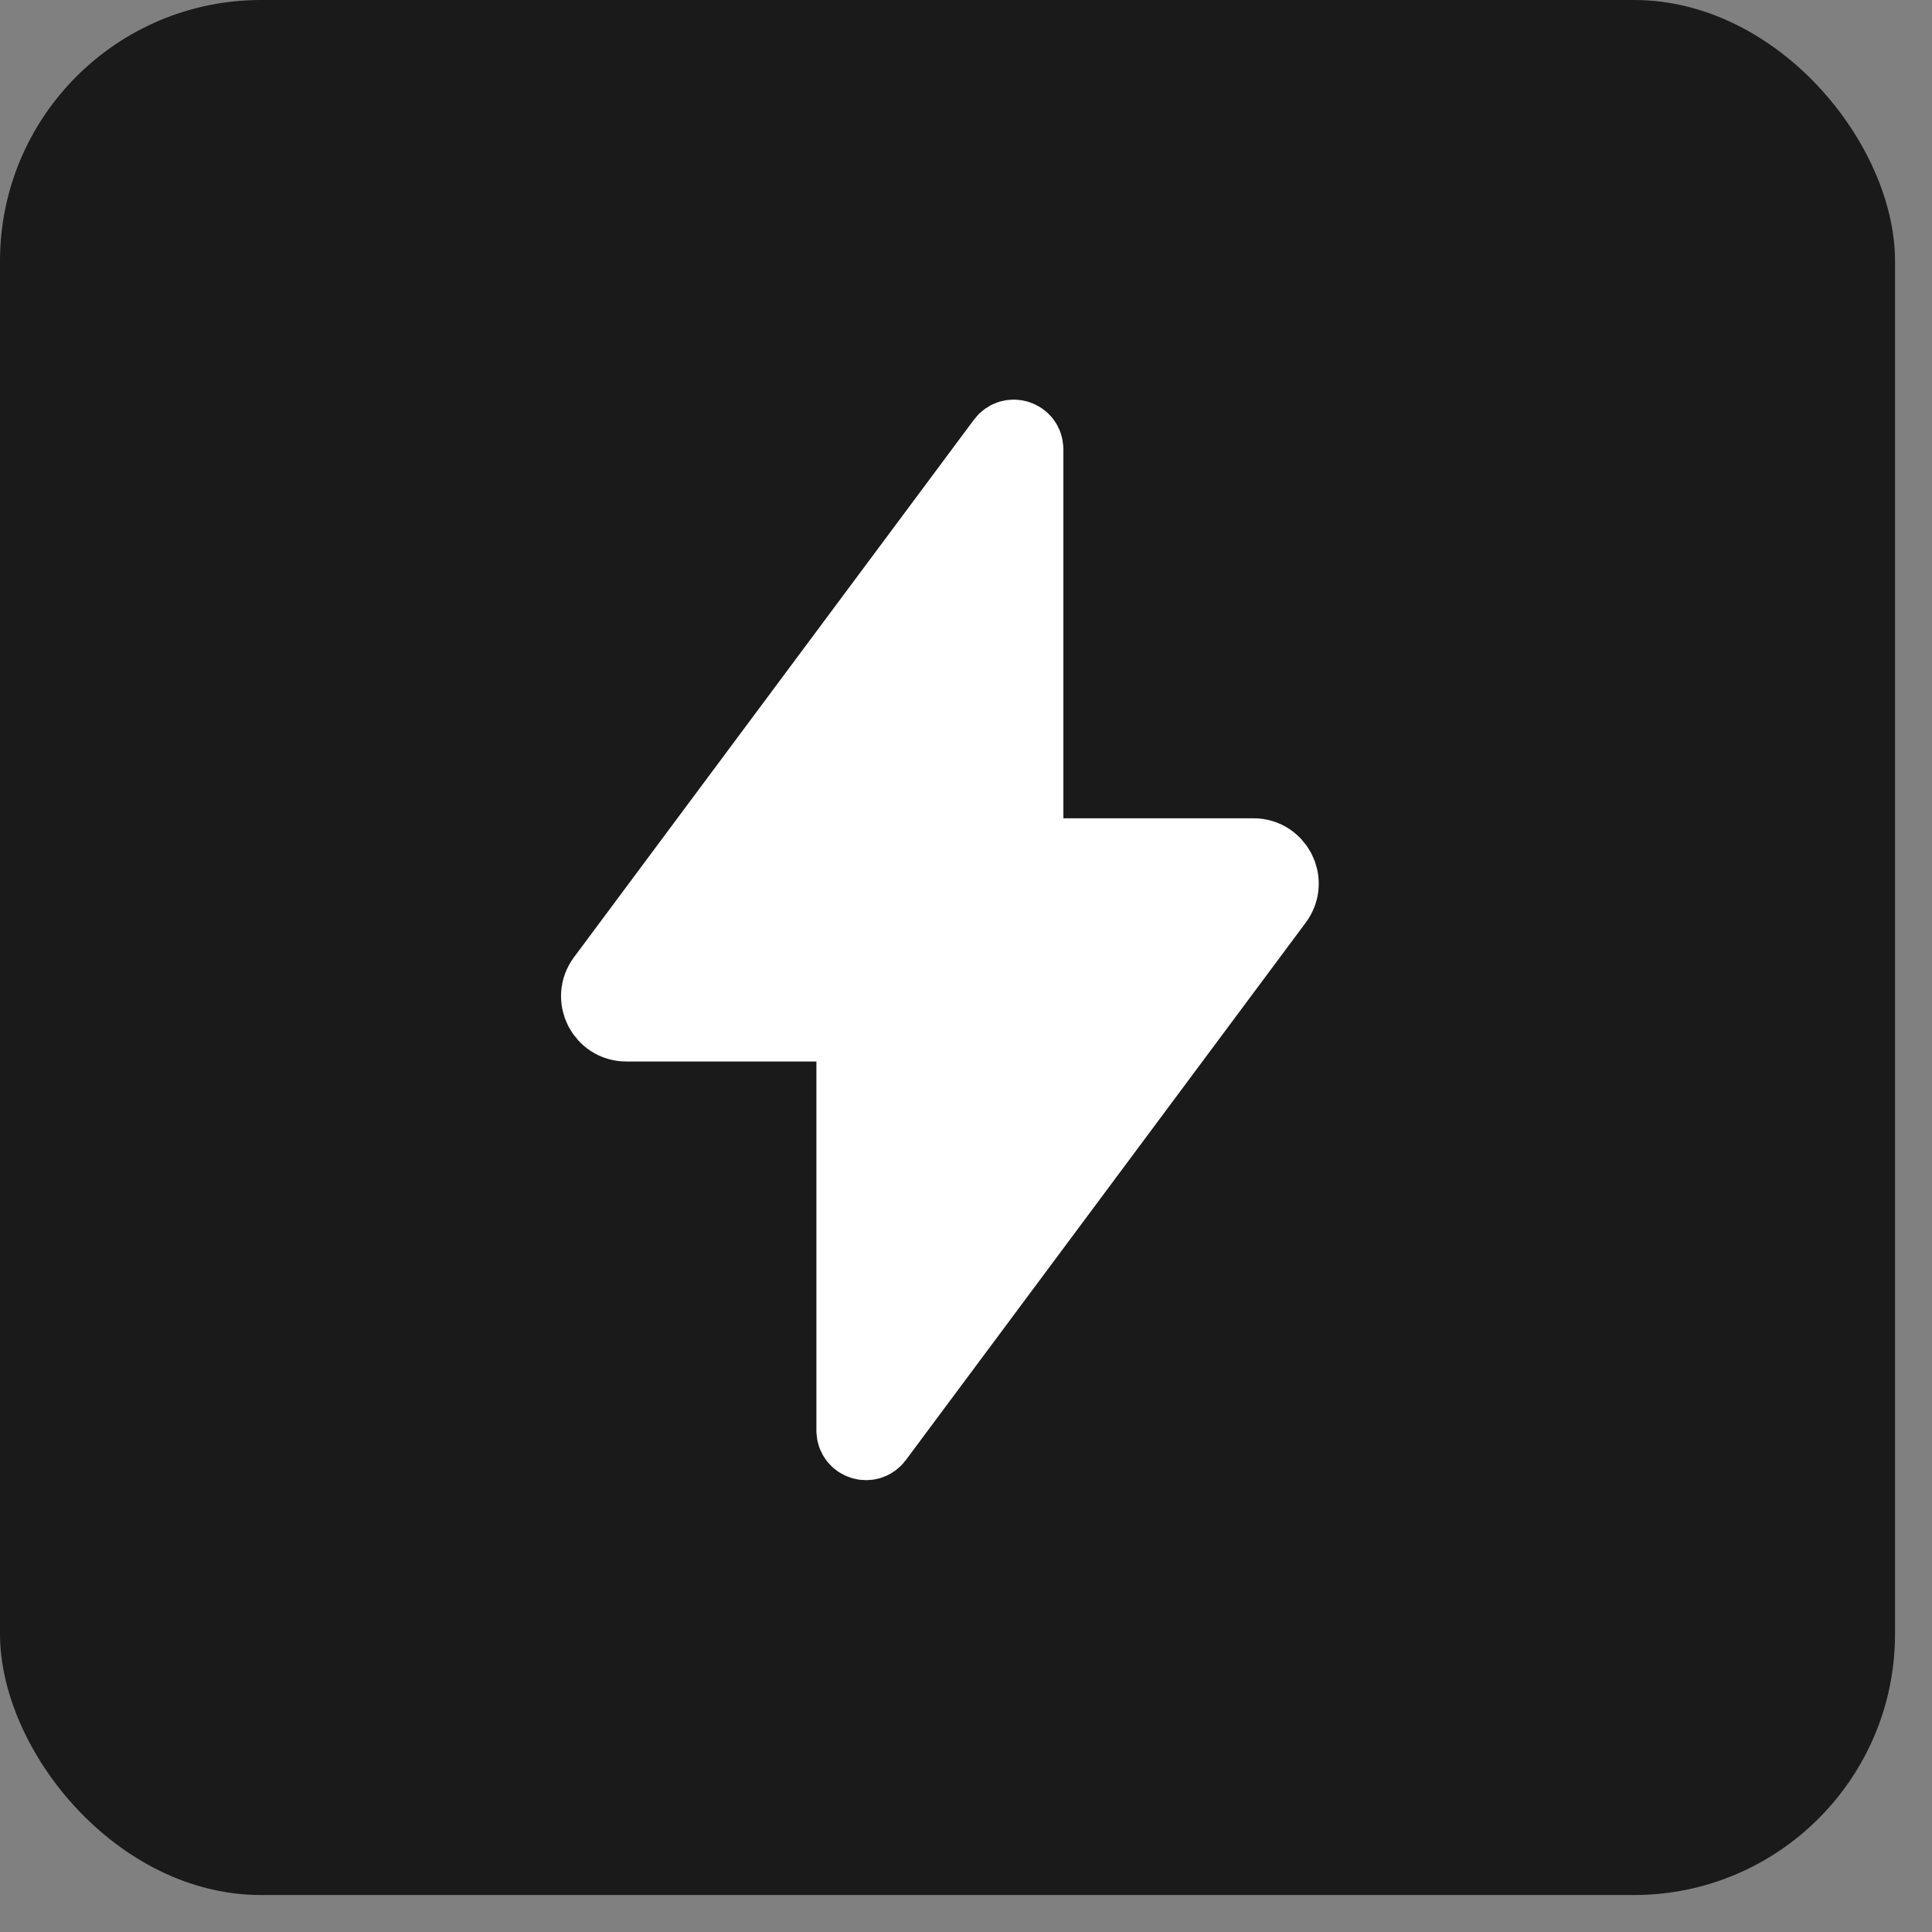 <?xml version="1.0" encoding="UTF-8"?> <svg xmlns="http://www.w3.org/2000/svg" width="37" height="37" viewBox="0 0 37 37" fill="none"><rect x="0" y="0" width="37" height="37" fill="#808080" stroke="none"/><rect width="36.292" height="36.292" rx="5" fill="#1A1A1A"></rect><path d="M19.815 16.421C19.705 16.421 19.615 16.332 19.615 16.221V8.604C19.615 8.411 19.37 8.33 19.255 8.484L11.594 18.78C11.349 19.11 11.584 19.579 11.995 19.579H16.185C16.295 19.579 16.385 19.668 16.385 19.779V27.396C16.385 27.589 16.63 27.67 16.745 27.516L24.406 17.22C24.651 16.89 24.416 16.421 24.005 16.421H19.815Z" fill="white" stroke="white" stroke-width="1.5"></path></svg> 